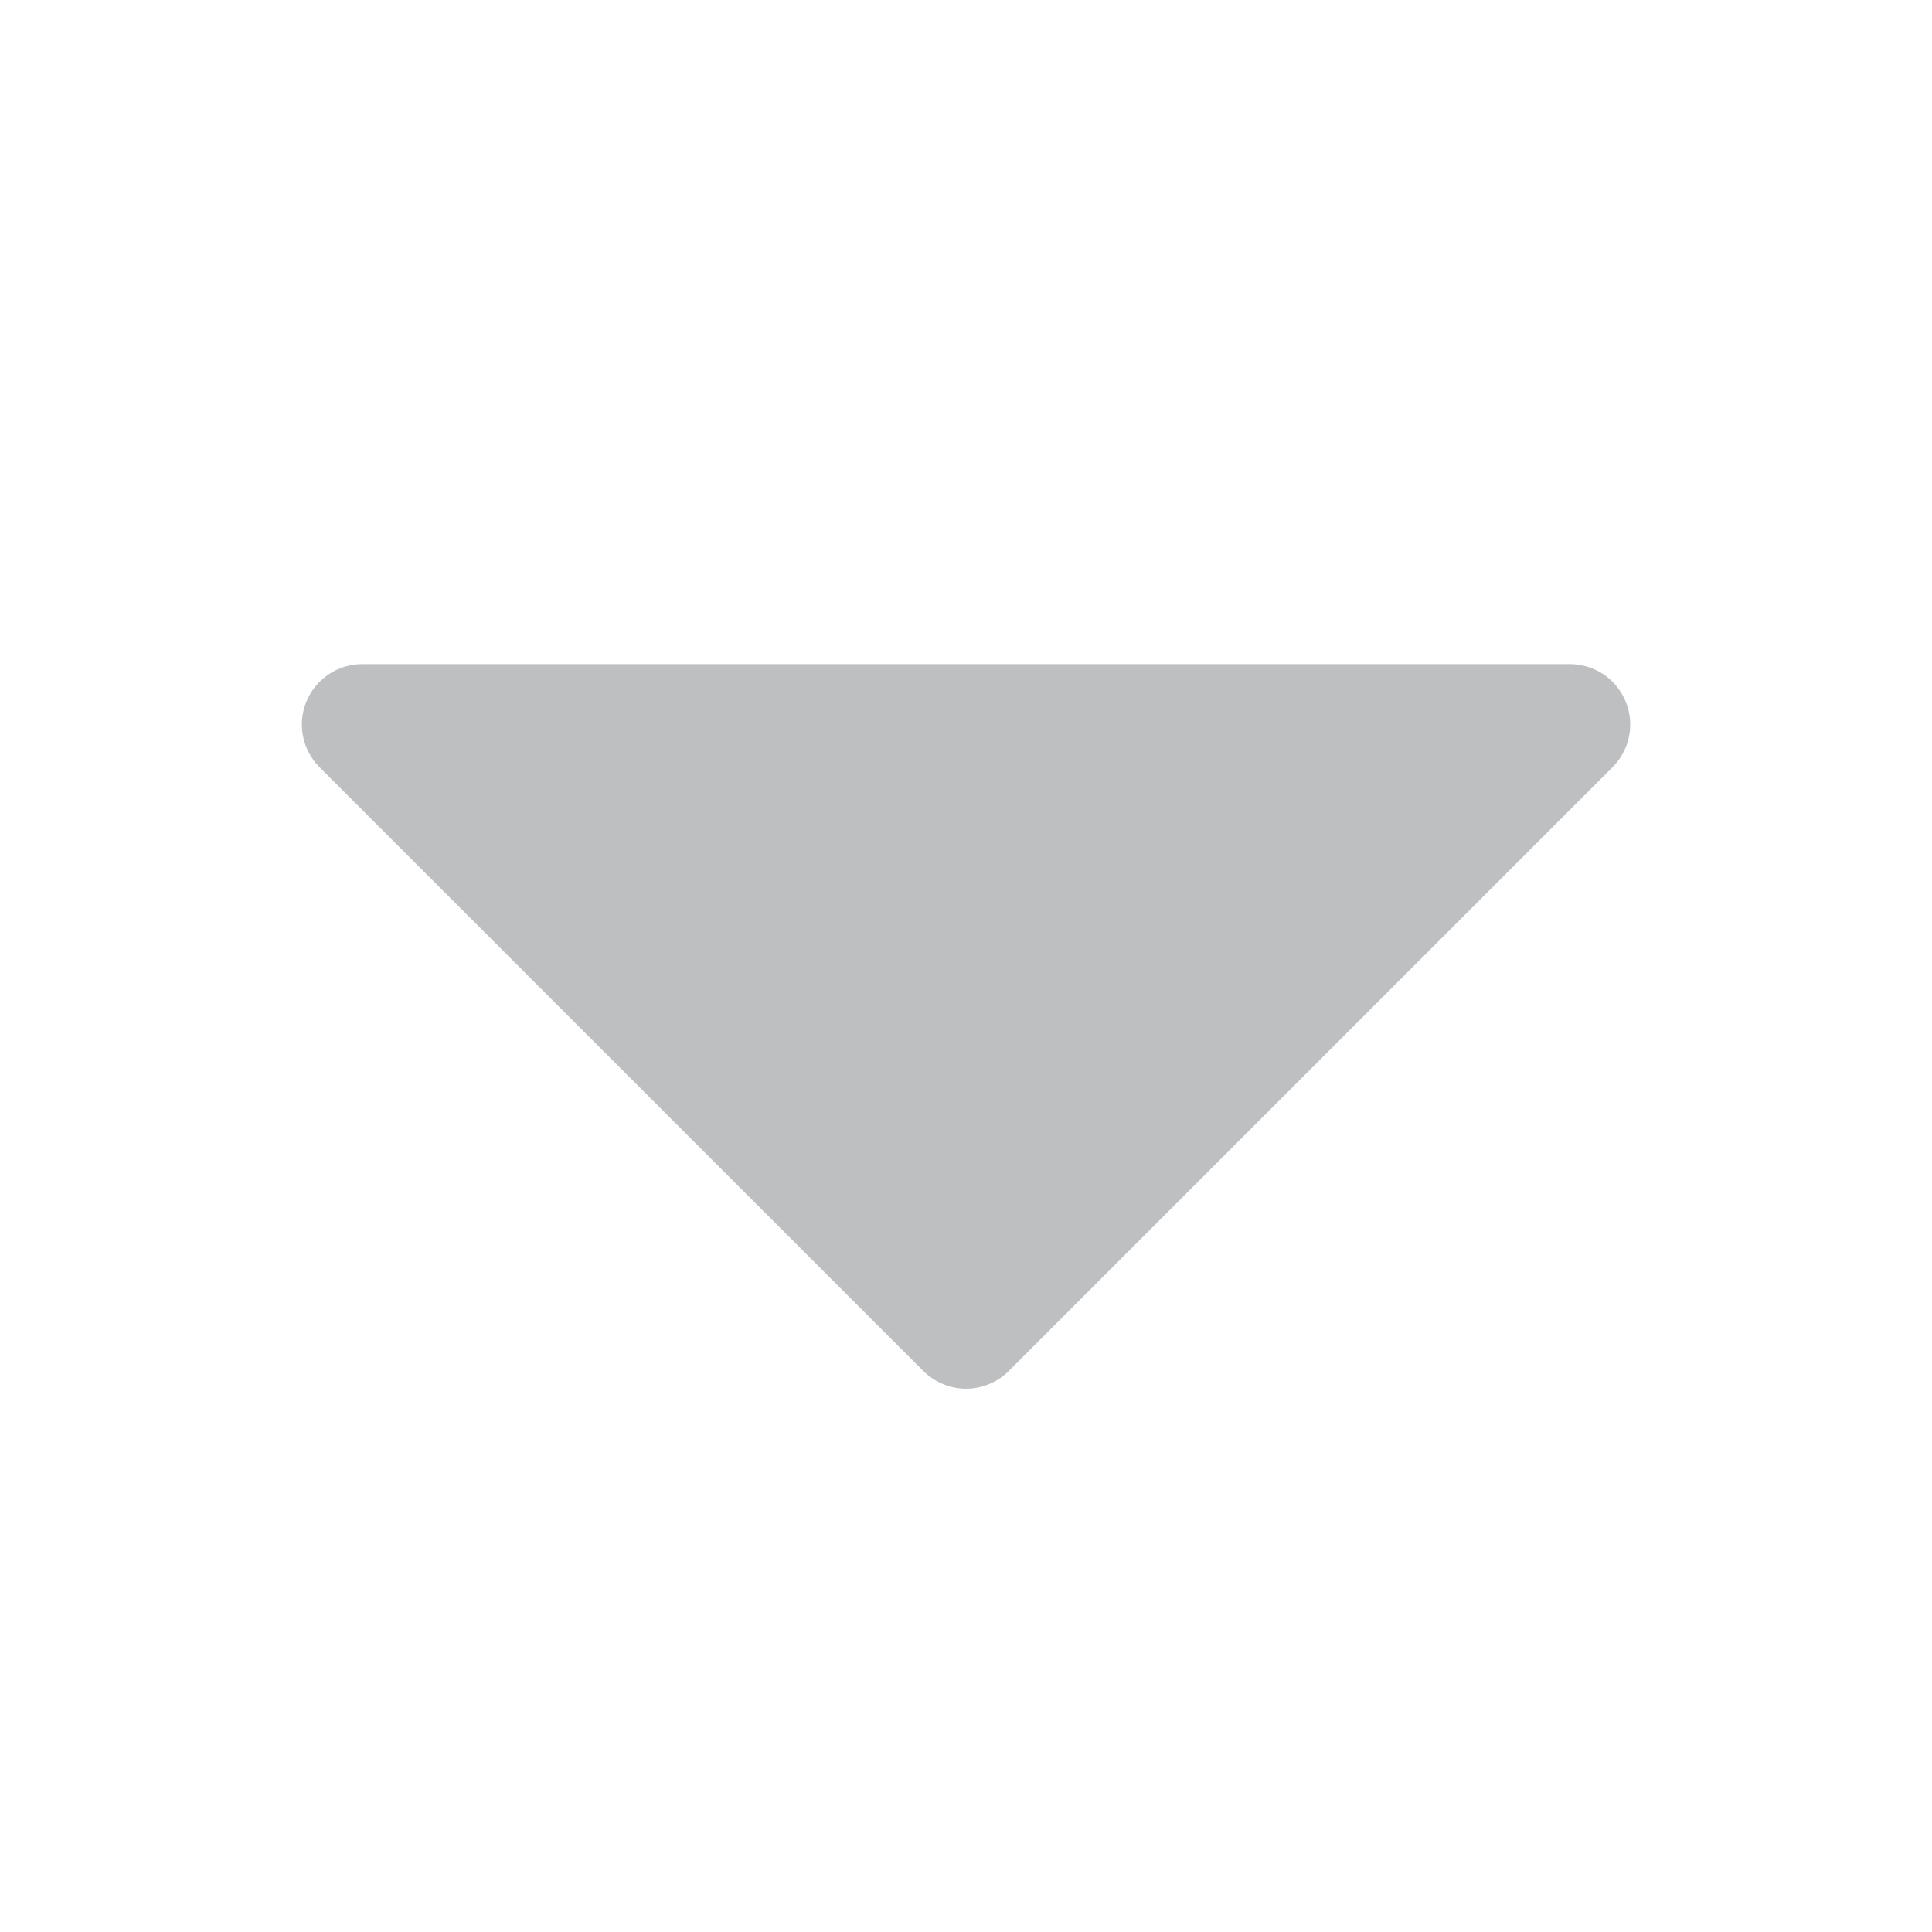 <svg width="24" height="24" viewBox="0 0 24 24" fill="none" xmlns="http://www.w3.org/2000/svg">
<path opacity="0.3" d="M20.031 9.531L12.531 17.031C12.462 17.1 12.379 17.156 12.288 17.193C12.197 17.231 12.099 17.251 12.001 17.251C11.902 17.251 11.804 17.231 11.713 17.193C11.622 17.156 11.54 17.1 11.47 17.031L3.97 9.531C3.865 9.426 3.793 9.292 3.764 9.146C3.735 9.001 3.75 8.85 3.807 8.713C3.864 8.576 3.96 8.459 4.084 8.376C4.207 8.294 4.352 8.25 4.501 8.25H19.501C19.649 8.25 19.794 8.294 19.918 8.376C20.041 8.459 20.137 8.576 20.194 8.713C20.251 8.85 20.266 9.001 20.237 9.146C20.208 9.292 20.136 9.426 20.031 9.531Z" fill="#26292E"/>
</svg>
